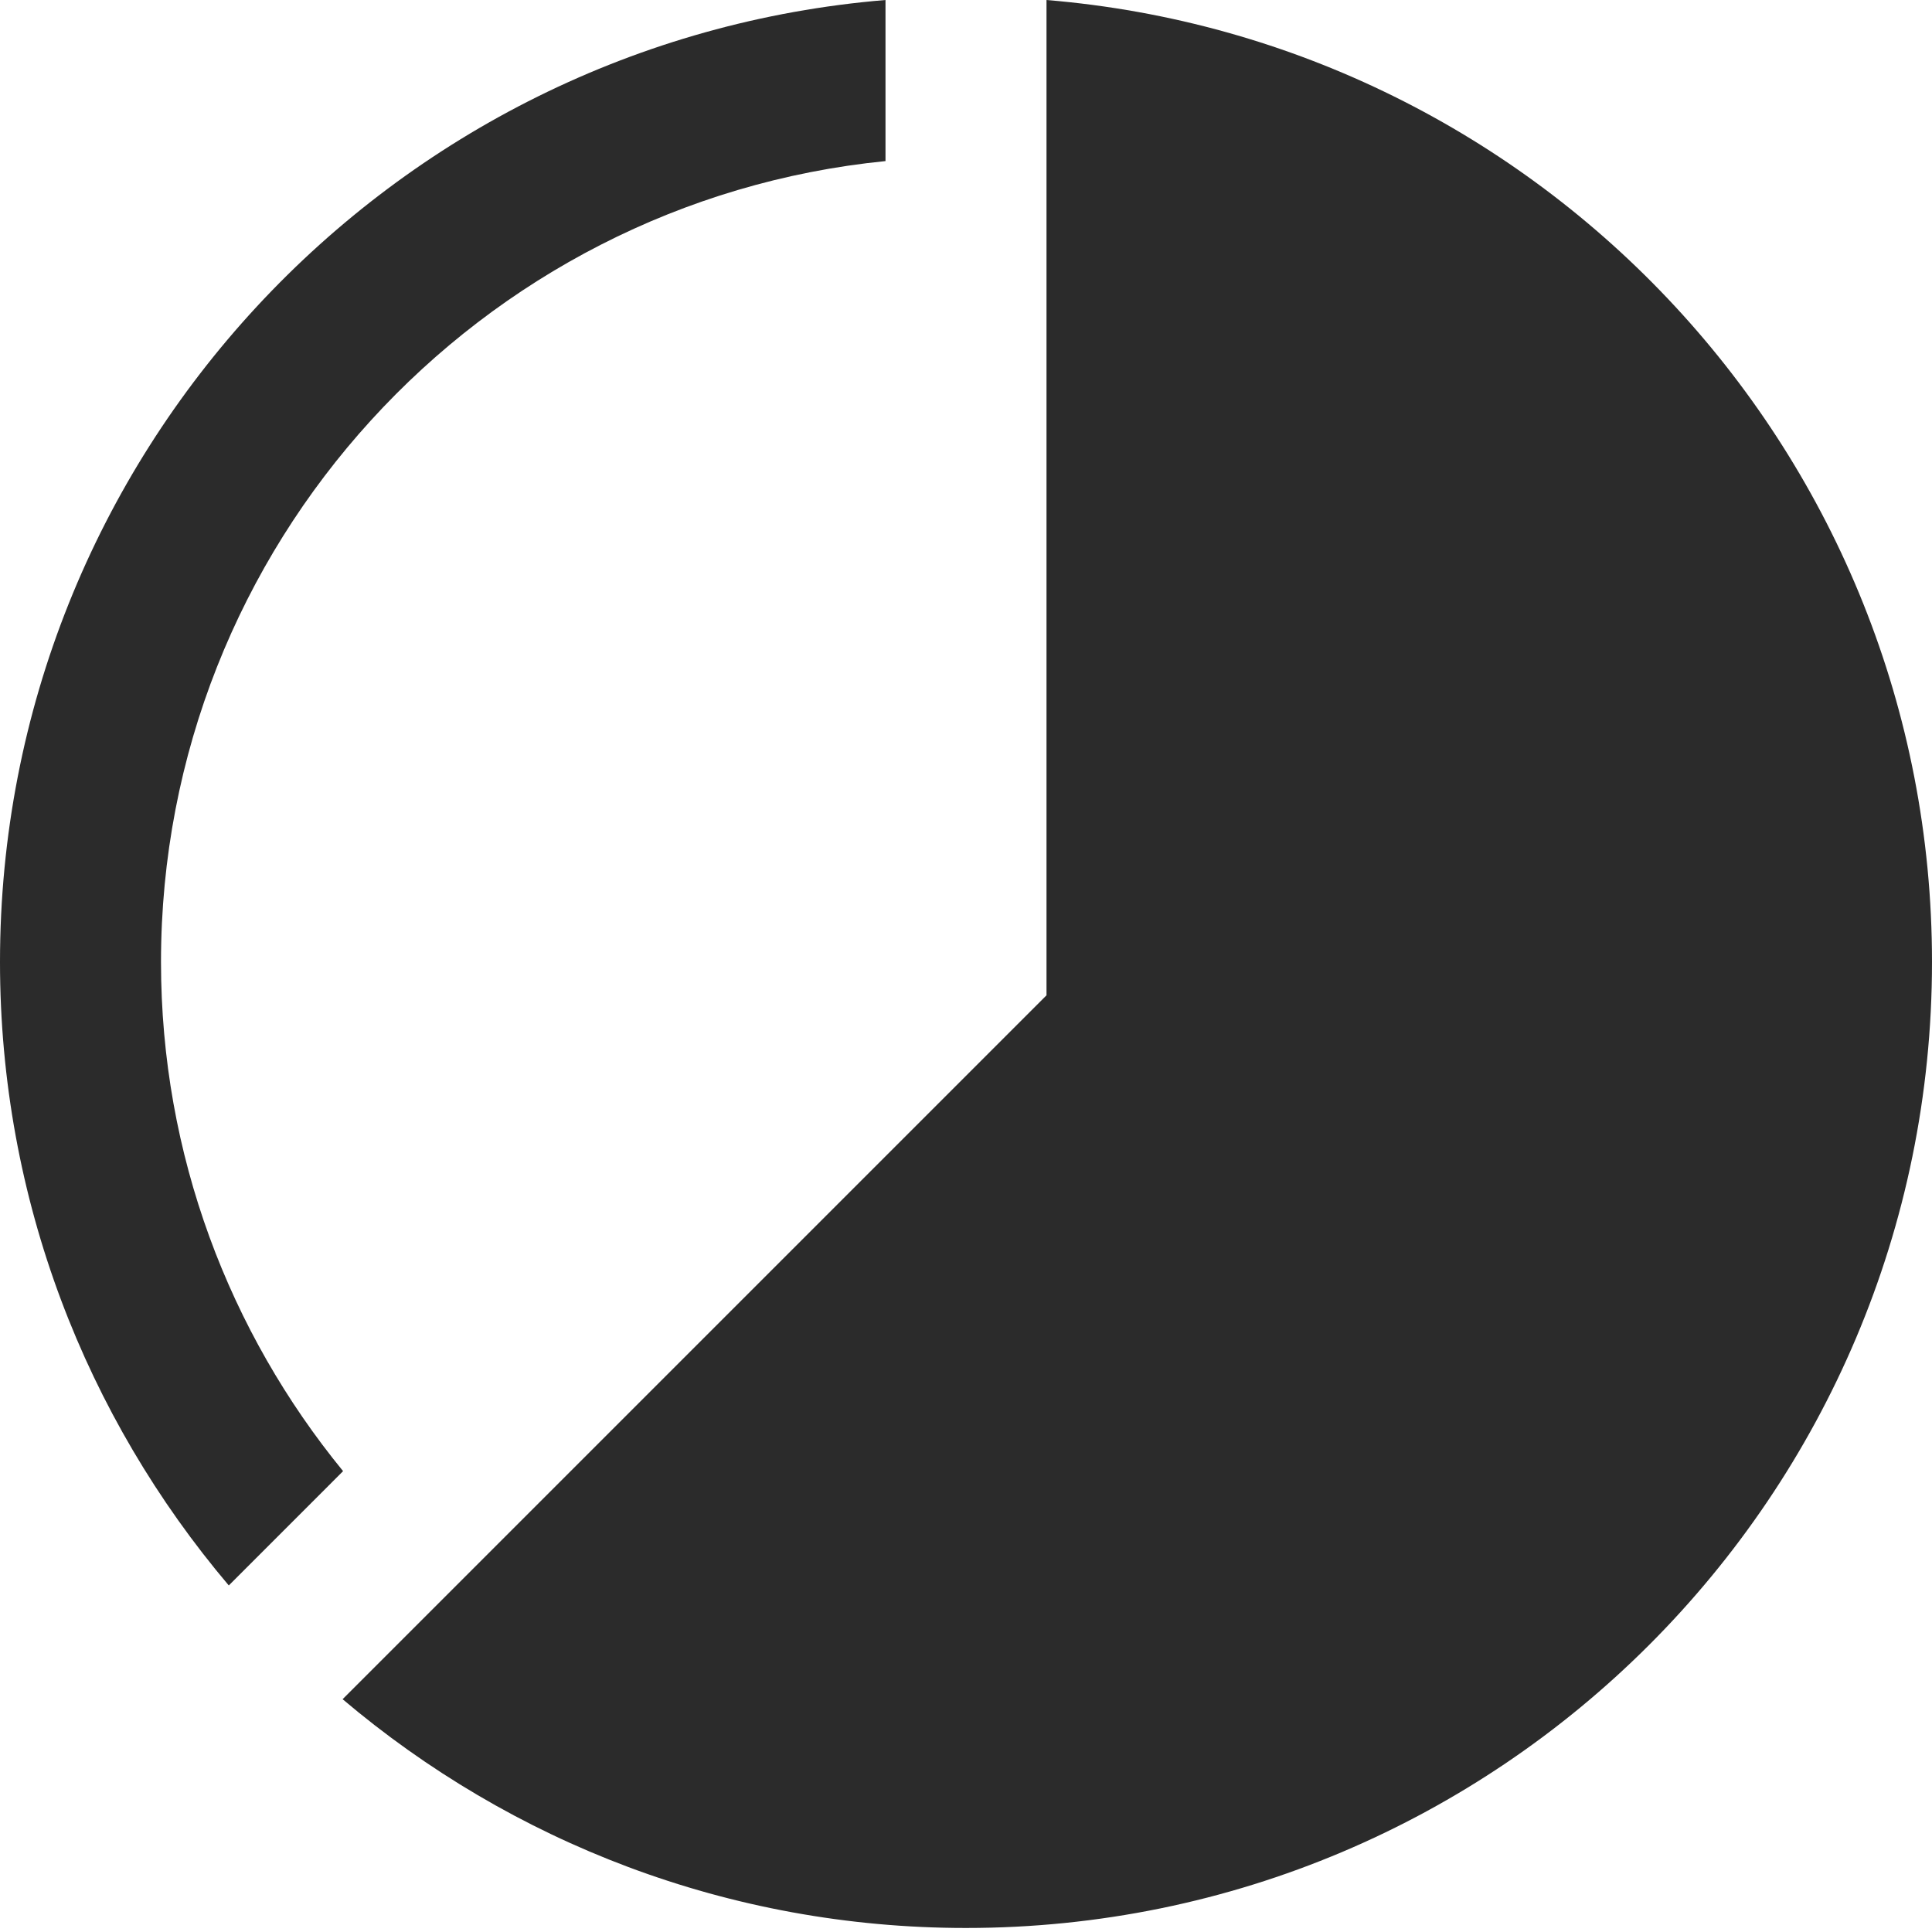 <svg viewBox="0 0 24 24" fill="none" xmlns="http://www.w3.org/2000/svg">
<path d="M13 12.364V0C19.158 0.51 24 5.66 24 11.95C24 18.577 18.627 23.95 12 23.95C9.047 23.95 6.346 22.878 4.256 21.108L13 12.364ZM11 0C4.842 0.51 0 5.66 0 11.95C0 14.904 1.072 17.604 2.842 19.695L4.262 18.275C2.85 16.55 2 14.347 2 11.95C2 6.773 5.953 2.504 11 2.001V0Z" fill="#2B2B2B"/>
</svg>
